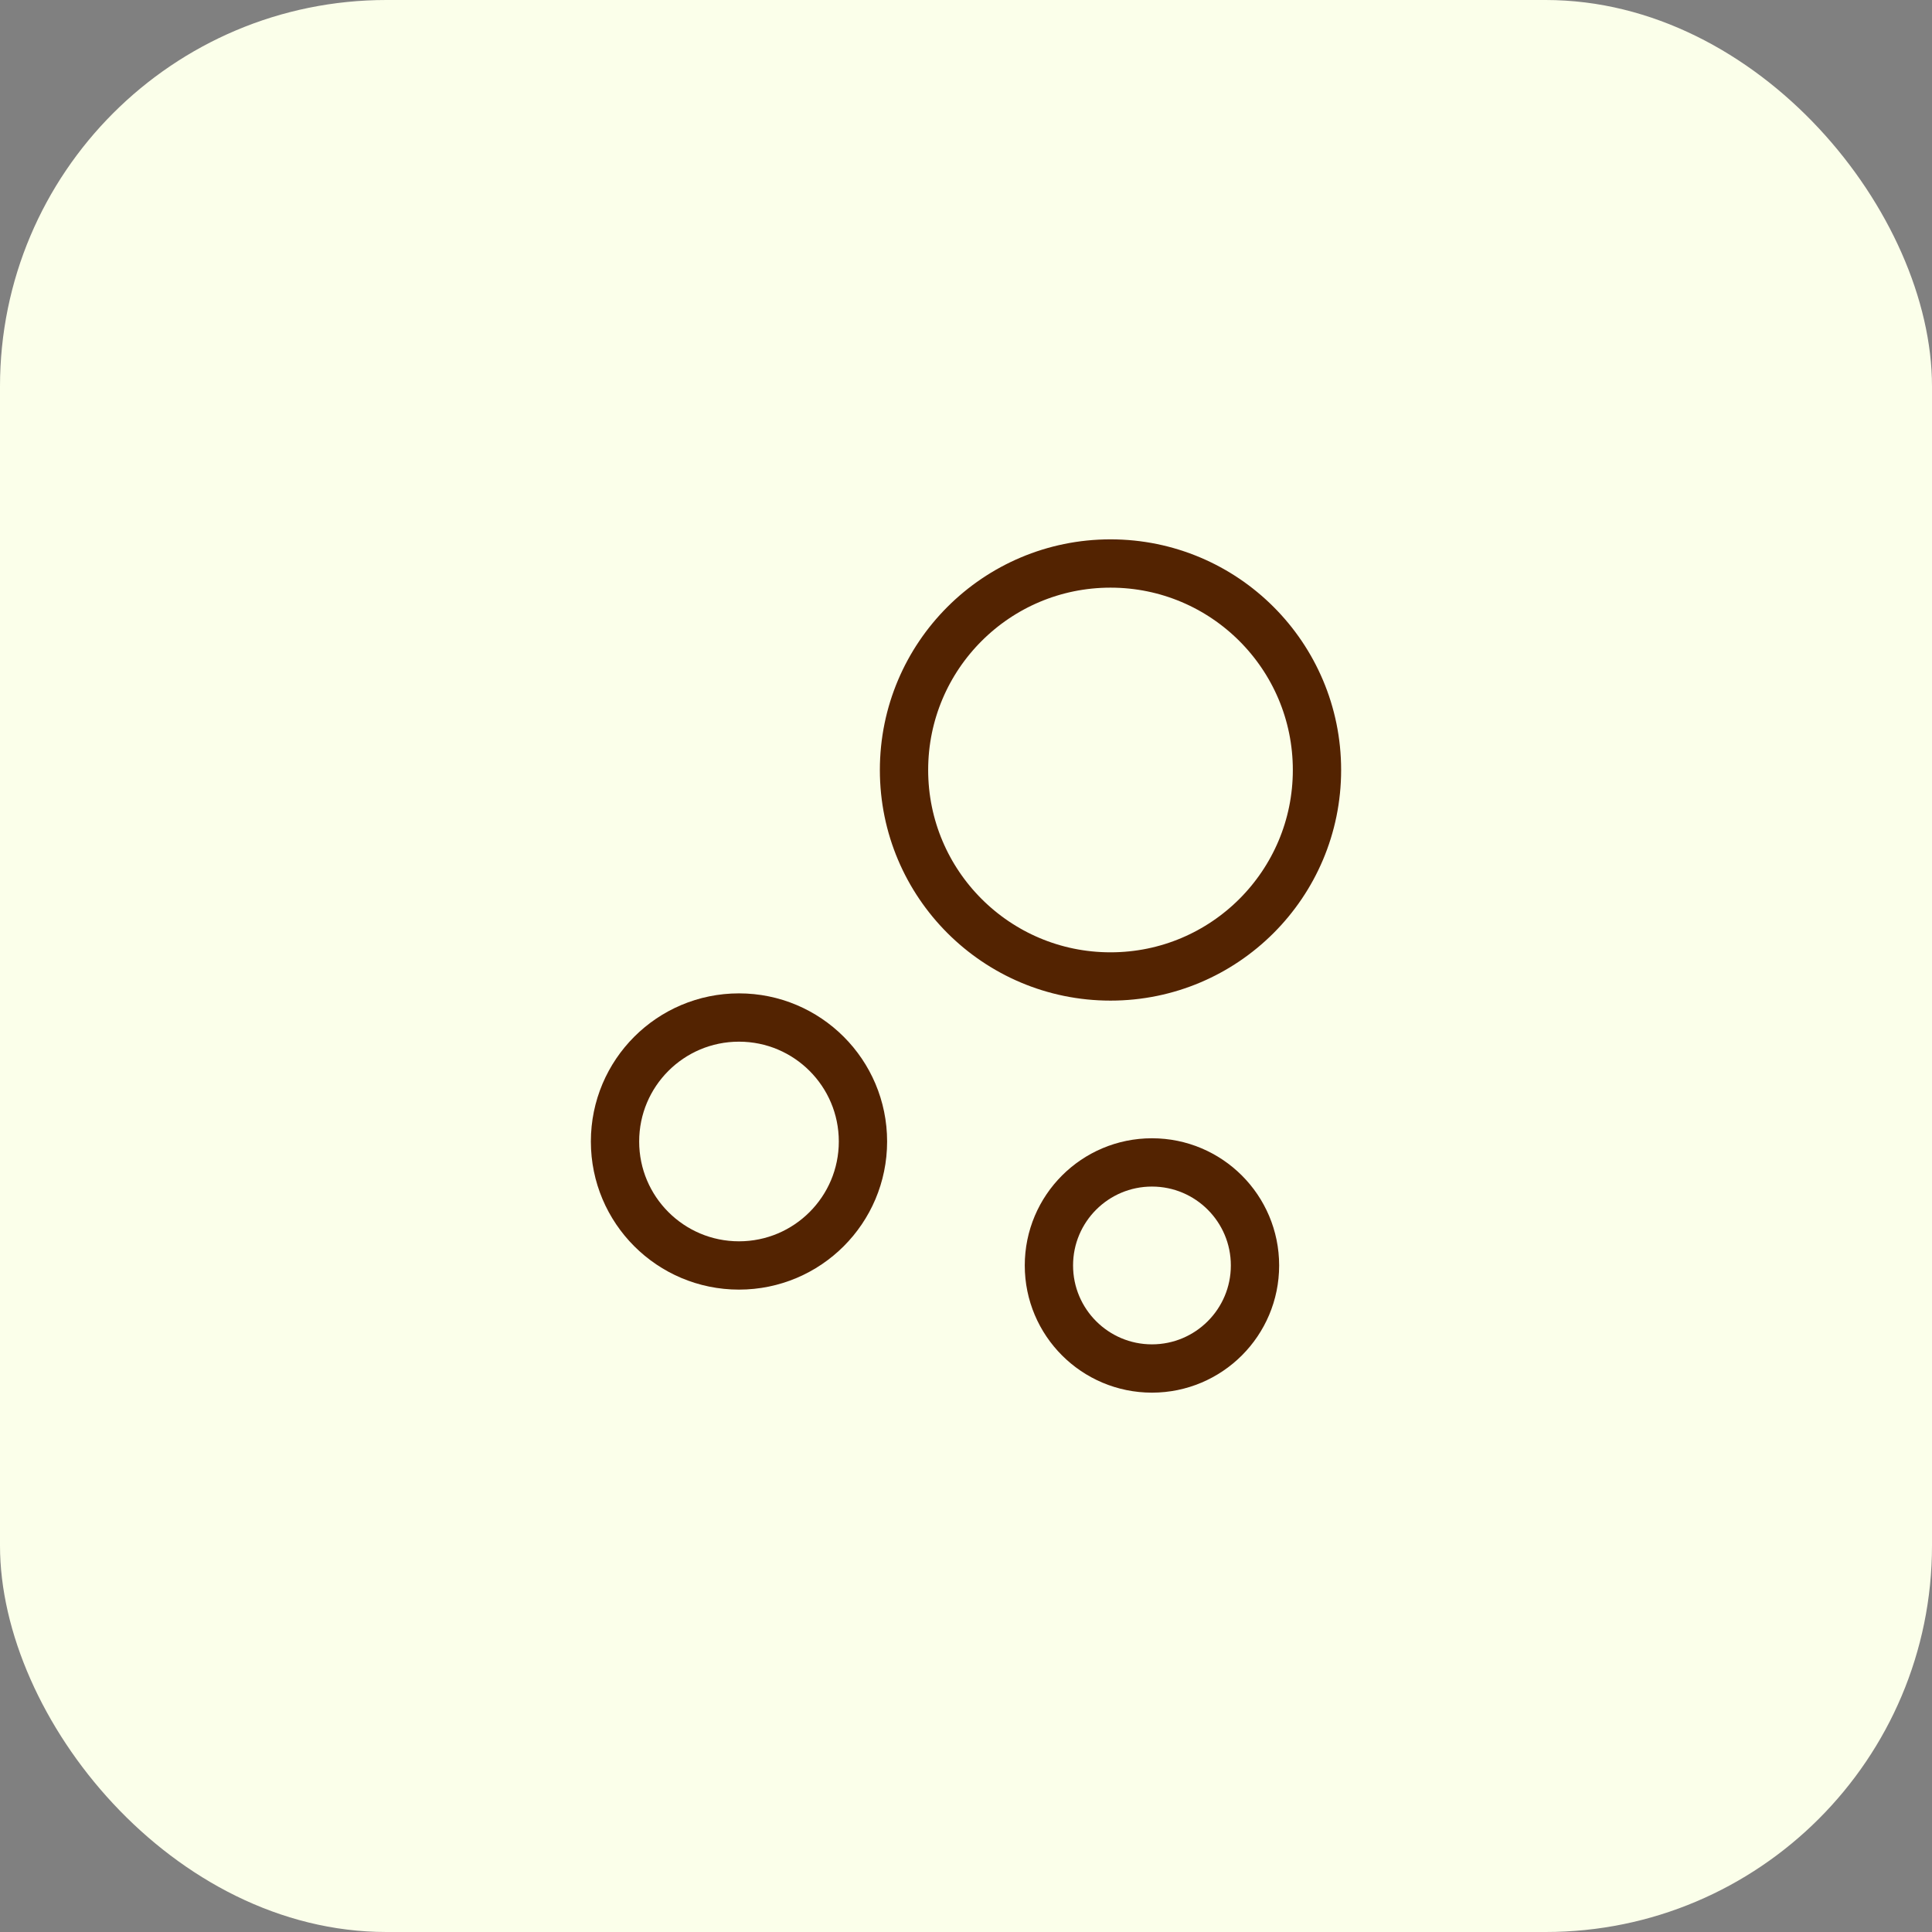 <svg width="60" height="60" viewBox="0 0 60 60" fill="none" xmlns="http://www.w3.org/2000/svg">
<rect x="0" y="0" width="60" height="60" fill="#808080" stroke="none"/>
<rect width="60" height="60" rx="12" fill="#FBFFEA"/>
<path d="M34.488 30.325C38.029 30.325 40.9 27.454 40.9 23.913C40.9 20.371 38.029 17.5 34.488 17.5C30.946 17.5 28.075 20.371 28.075 23.913C28.075 27.454 30.946 30.325 34.488 30.325Z" stroke="#532301" stroke-width="1.5" stroke-miterlimit="10"/>
<path d="M22.95 39.3C25.076 39.3 26.8 37.576 26.8 35.45C26.8 33.323 25.076 31.6 22.95 31.6C20.823 31.6 19.1 33.323 19.1 35.45C19.1 37.576 20.823 39.3 22.95 39.3Z" stroke="#532301" stroke-width="1.5" stroke-miterlimit="10"/>
<path d="M35.775 42.5C37.542 42.5 38.975 41.067 38.975 39.3C38.975 37.532 37.542 36.1 35.775 36.1C34.008 36.1 32.575 37.532 32.575 39.3C32.575 41.067 34.008 42.5 35.775 42.5Z" stroke="#532301" stroke-width="1.5" stroke-miterlimit="10"/>
</svg>
